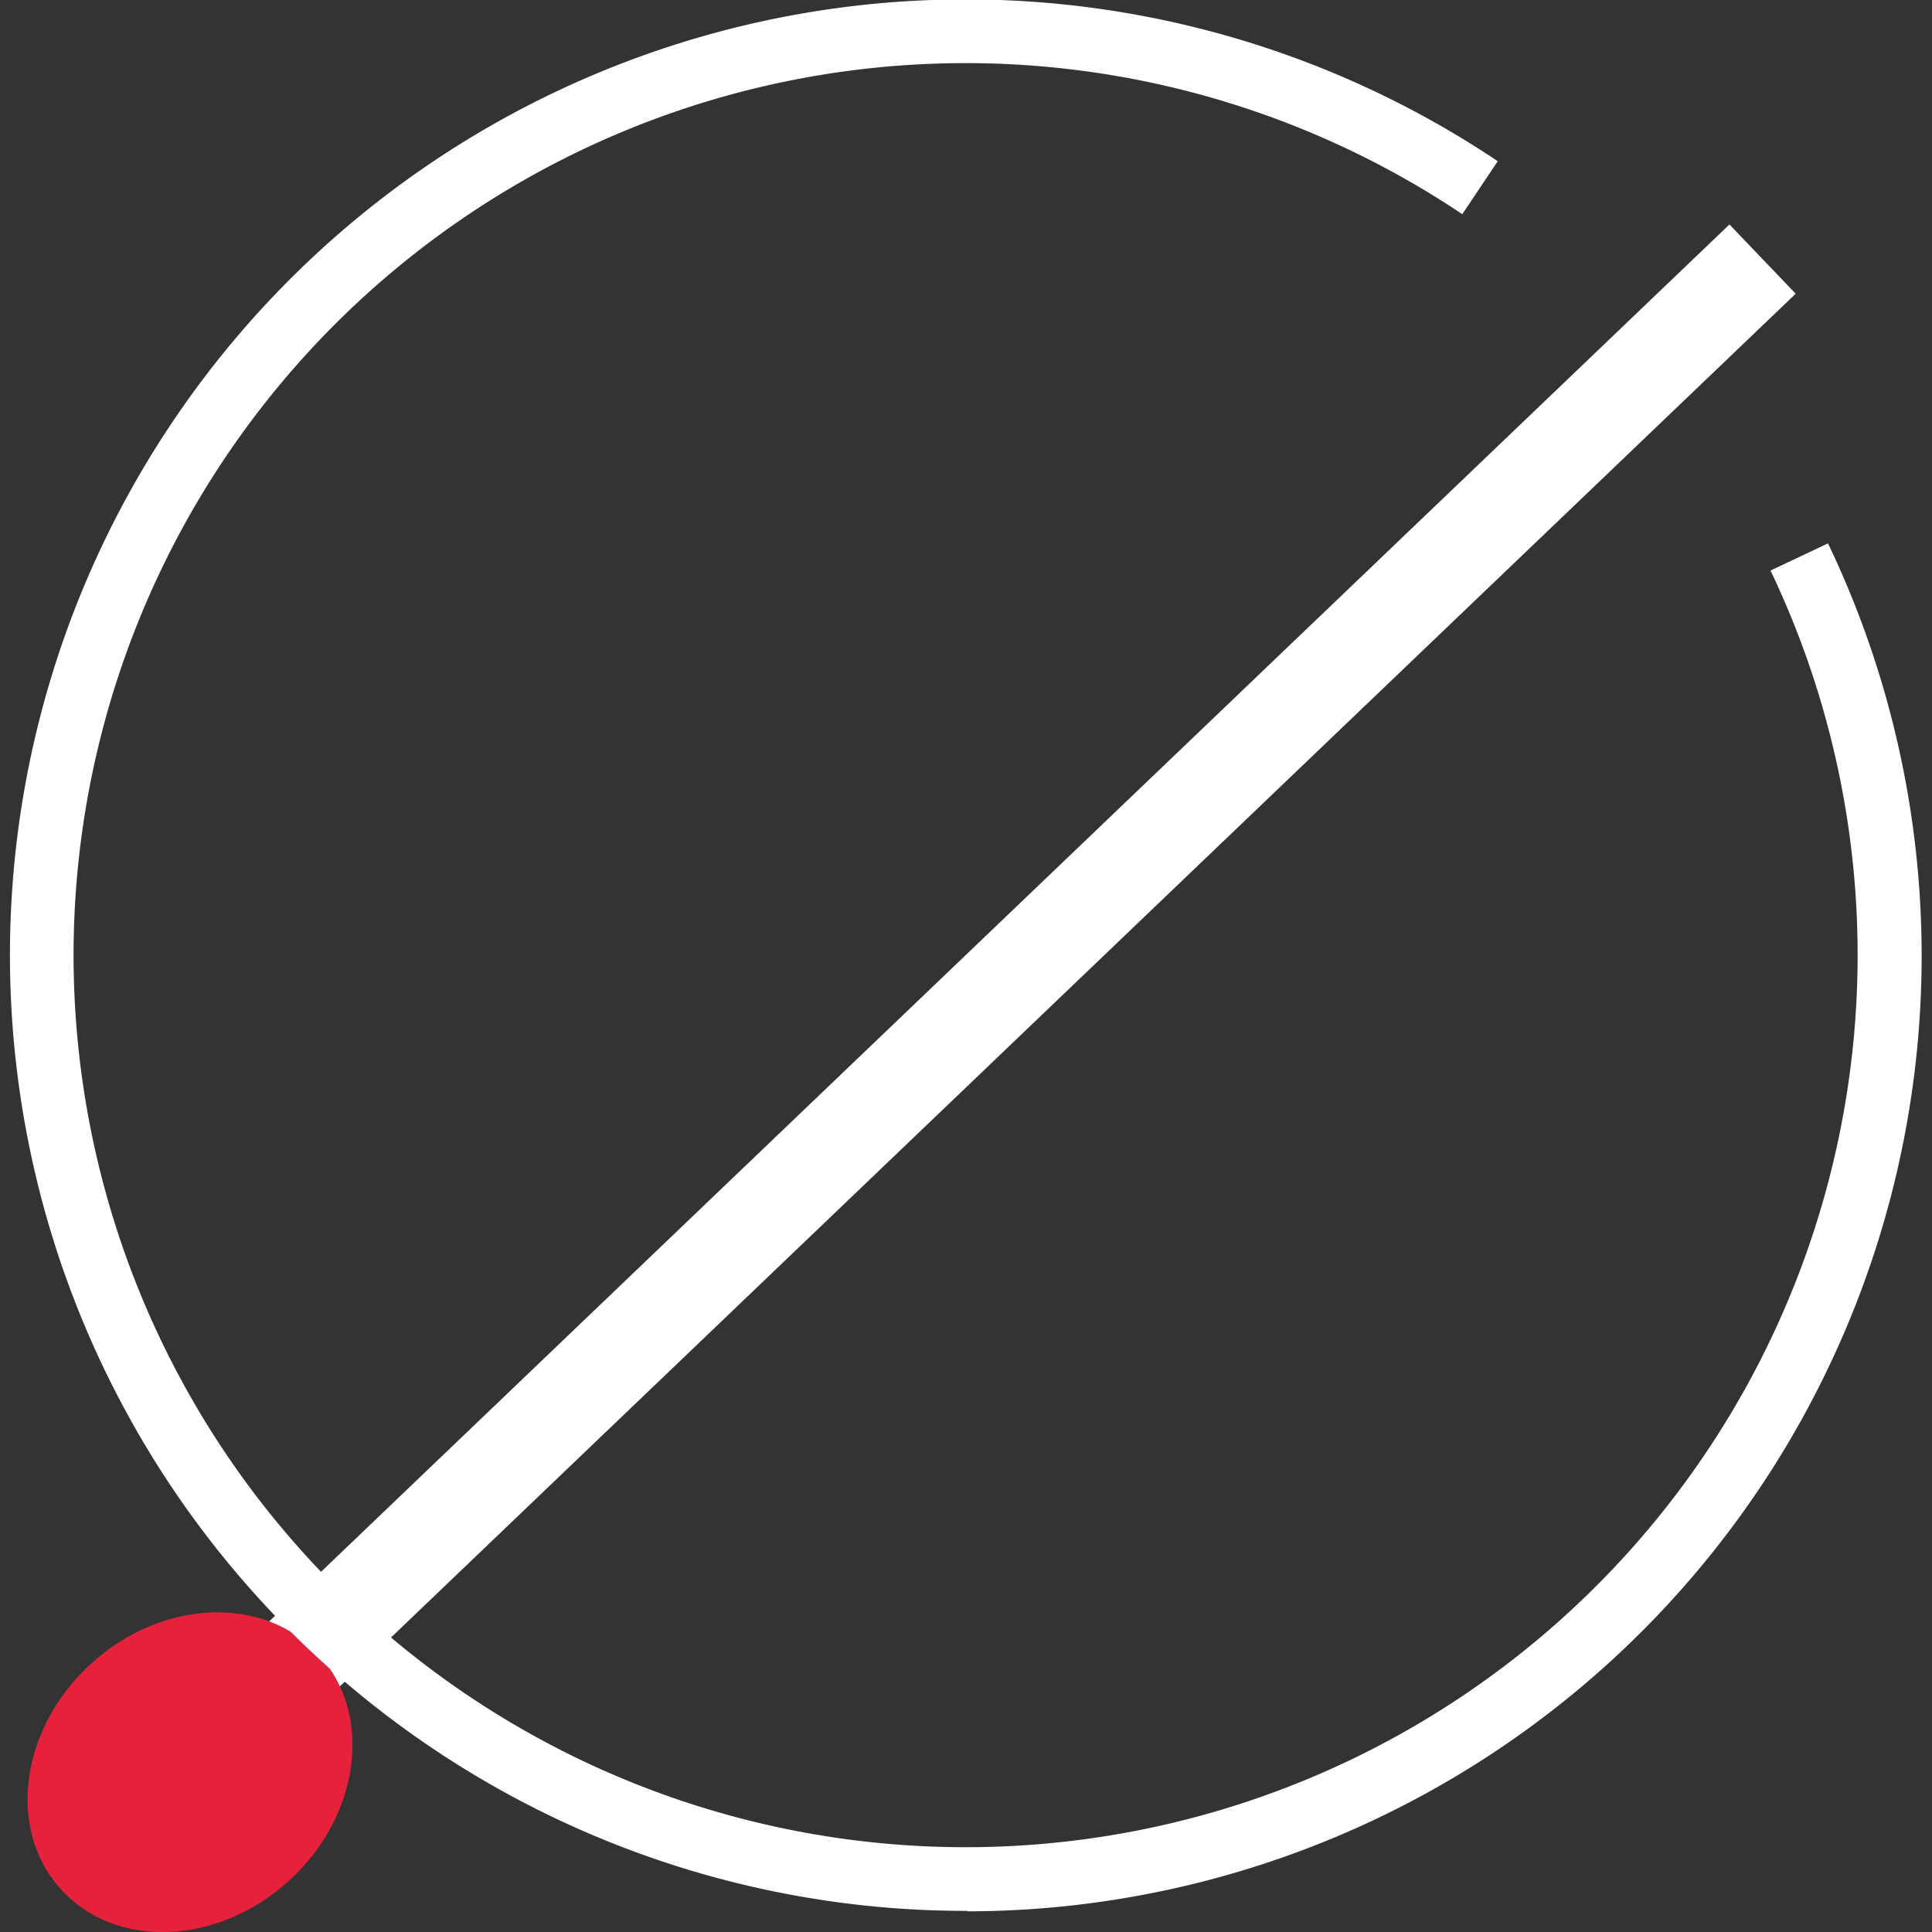<svg id="WIP" xmlns="http://www.w3.org/2000/svg" viewBox="0 0 128 128"><rect x="0" y="0" width="128" height="128" fill="#333333" stroke="none"/><defs><style>.cls-1{fill:#fff;}.cls-2{fill:#e6213c;}</style></defs><rect class="cls-1" x="-1.76" y="61.55" width="137.62" height="6.35" transform="translate(-26.14 64.31) rotate(-43.73)"/><ellipse class="cls-2" cx="12.59" cy="117.41" rx="11.55" ry="9.73" transform="translate(-75.7 39) rotate(-42.27)"/><path class="cls-1" d="M64.08,126.6A63.32,63.32,0,1,1,99.23,10.68l-2.35,3.51A59.1,59.1,0,1,0,89.47,116.6,59.11,59.11,0,0,0,117.3,37.8L121.11,36a63.3,63.3,0,0,1-57,90.63Z"/></svg>